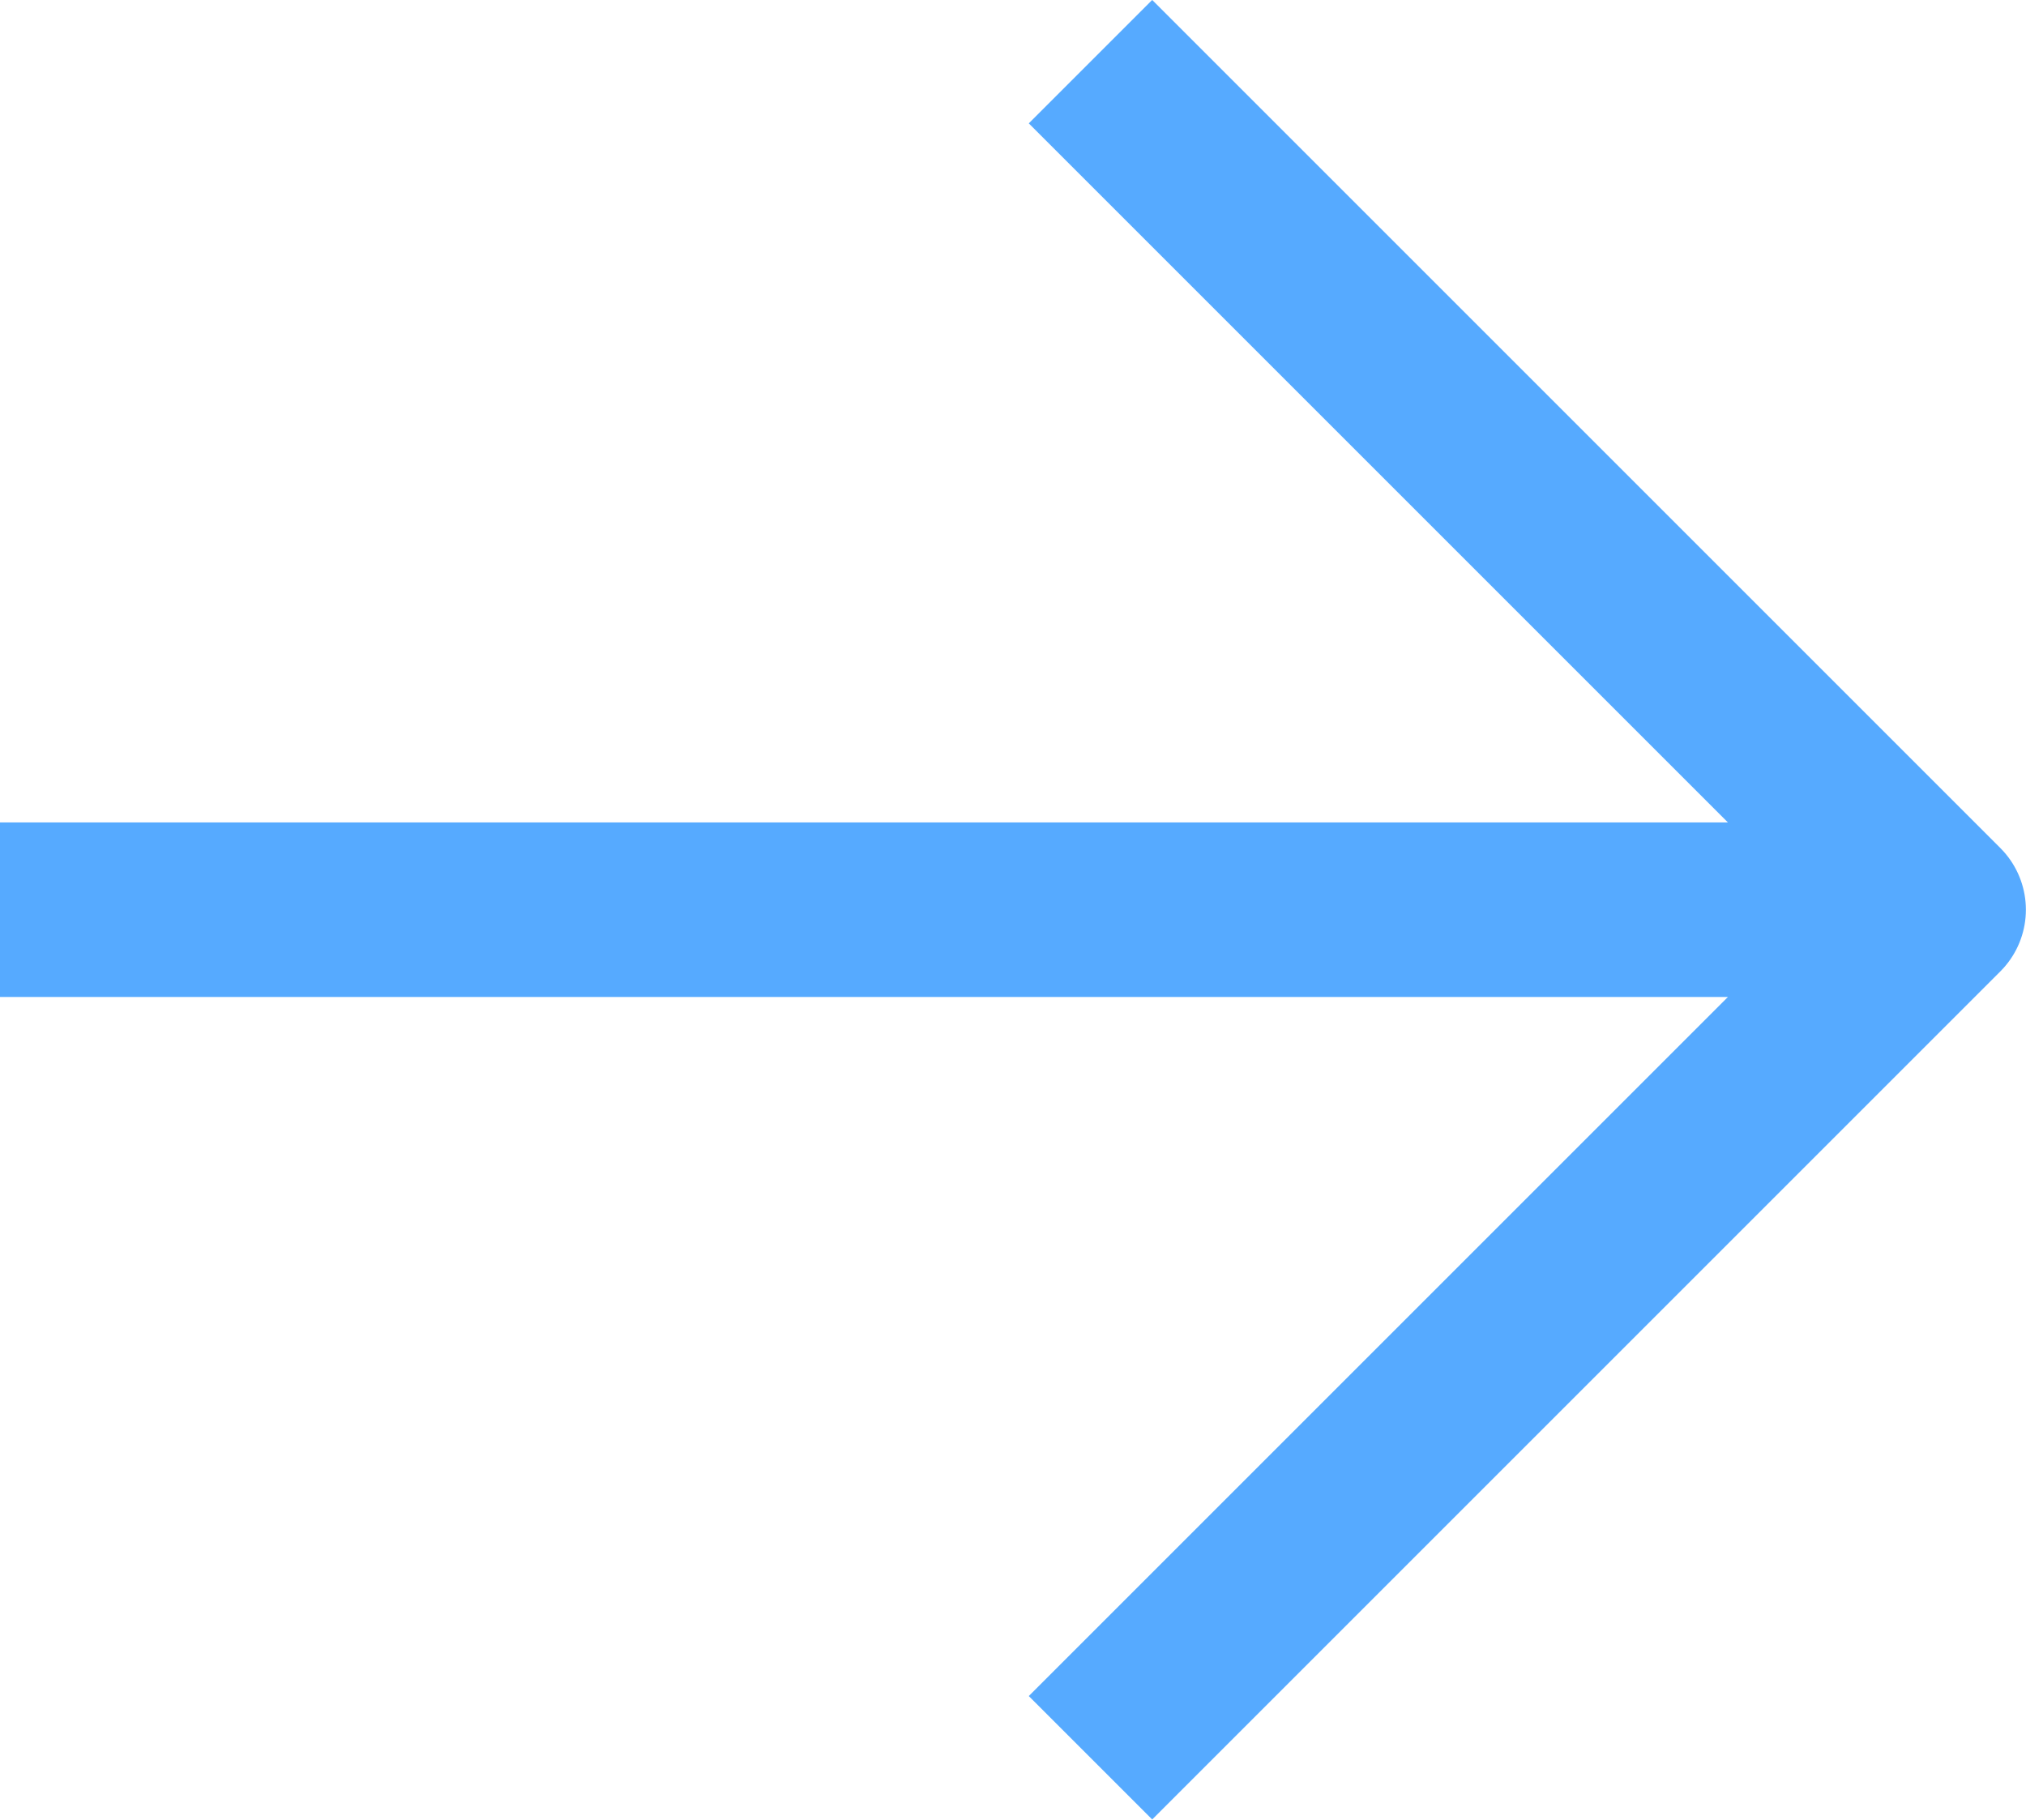 <svg xmlns="http://www.w3.org/2000/svg" width="17.412" height="15.64" viewBox="0 0 17.412 15.64">
  <path id="Icon_akar-arrow-right" data-name="Icon akar-arrow-right" d="M6,14.789H22.662M15.372,7.5l7.289,7.289-7.289,7.289" transform="translate(-6 -6.97)" fill="none" stroke="#56aaff" stroke-linejoin="round" stroke-width="1.5"/>
</svg>
